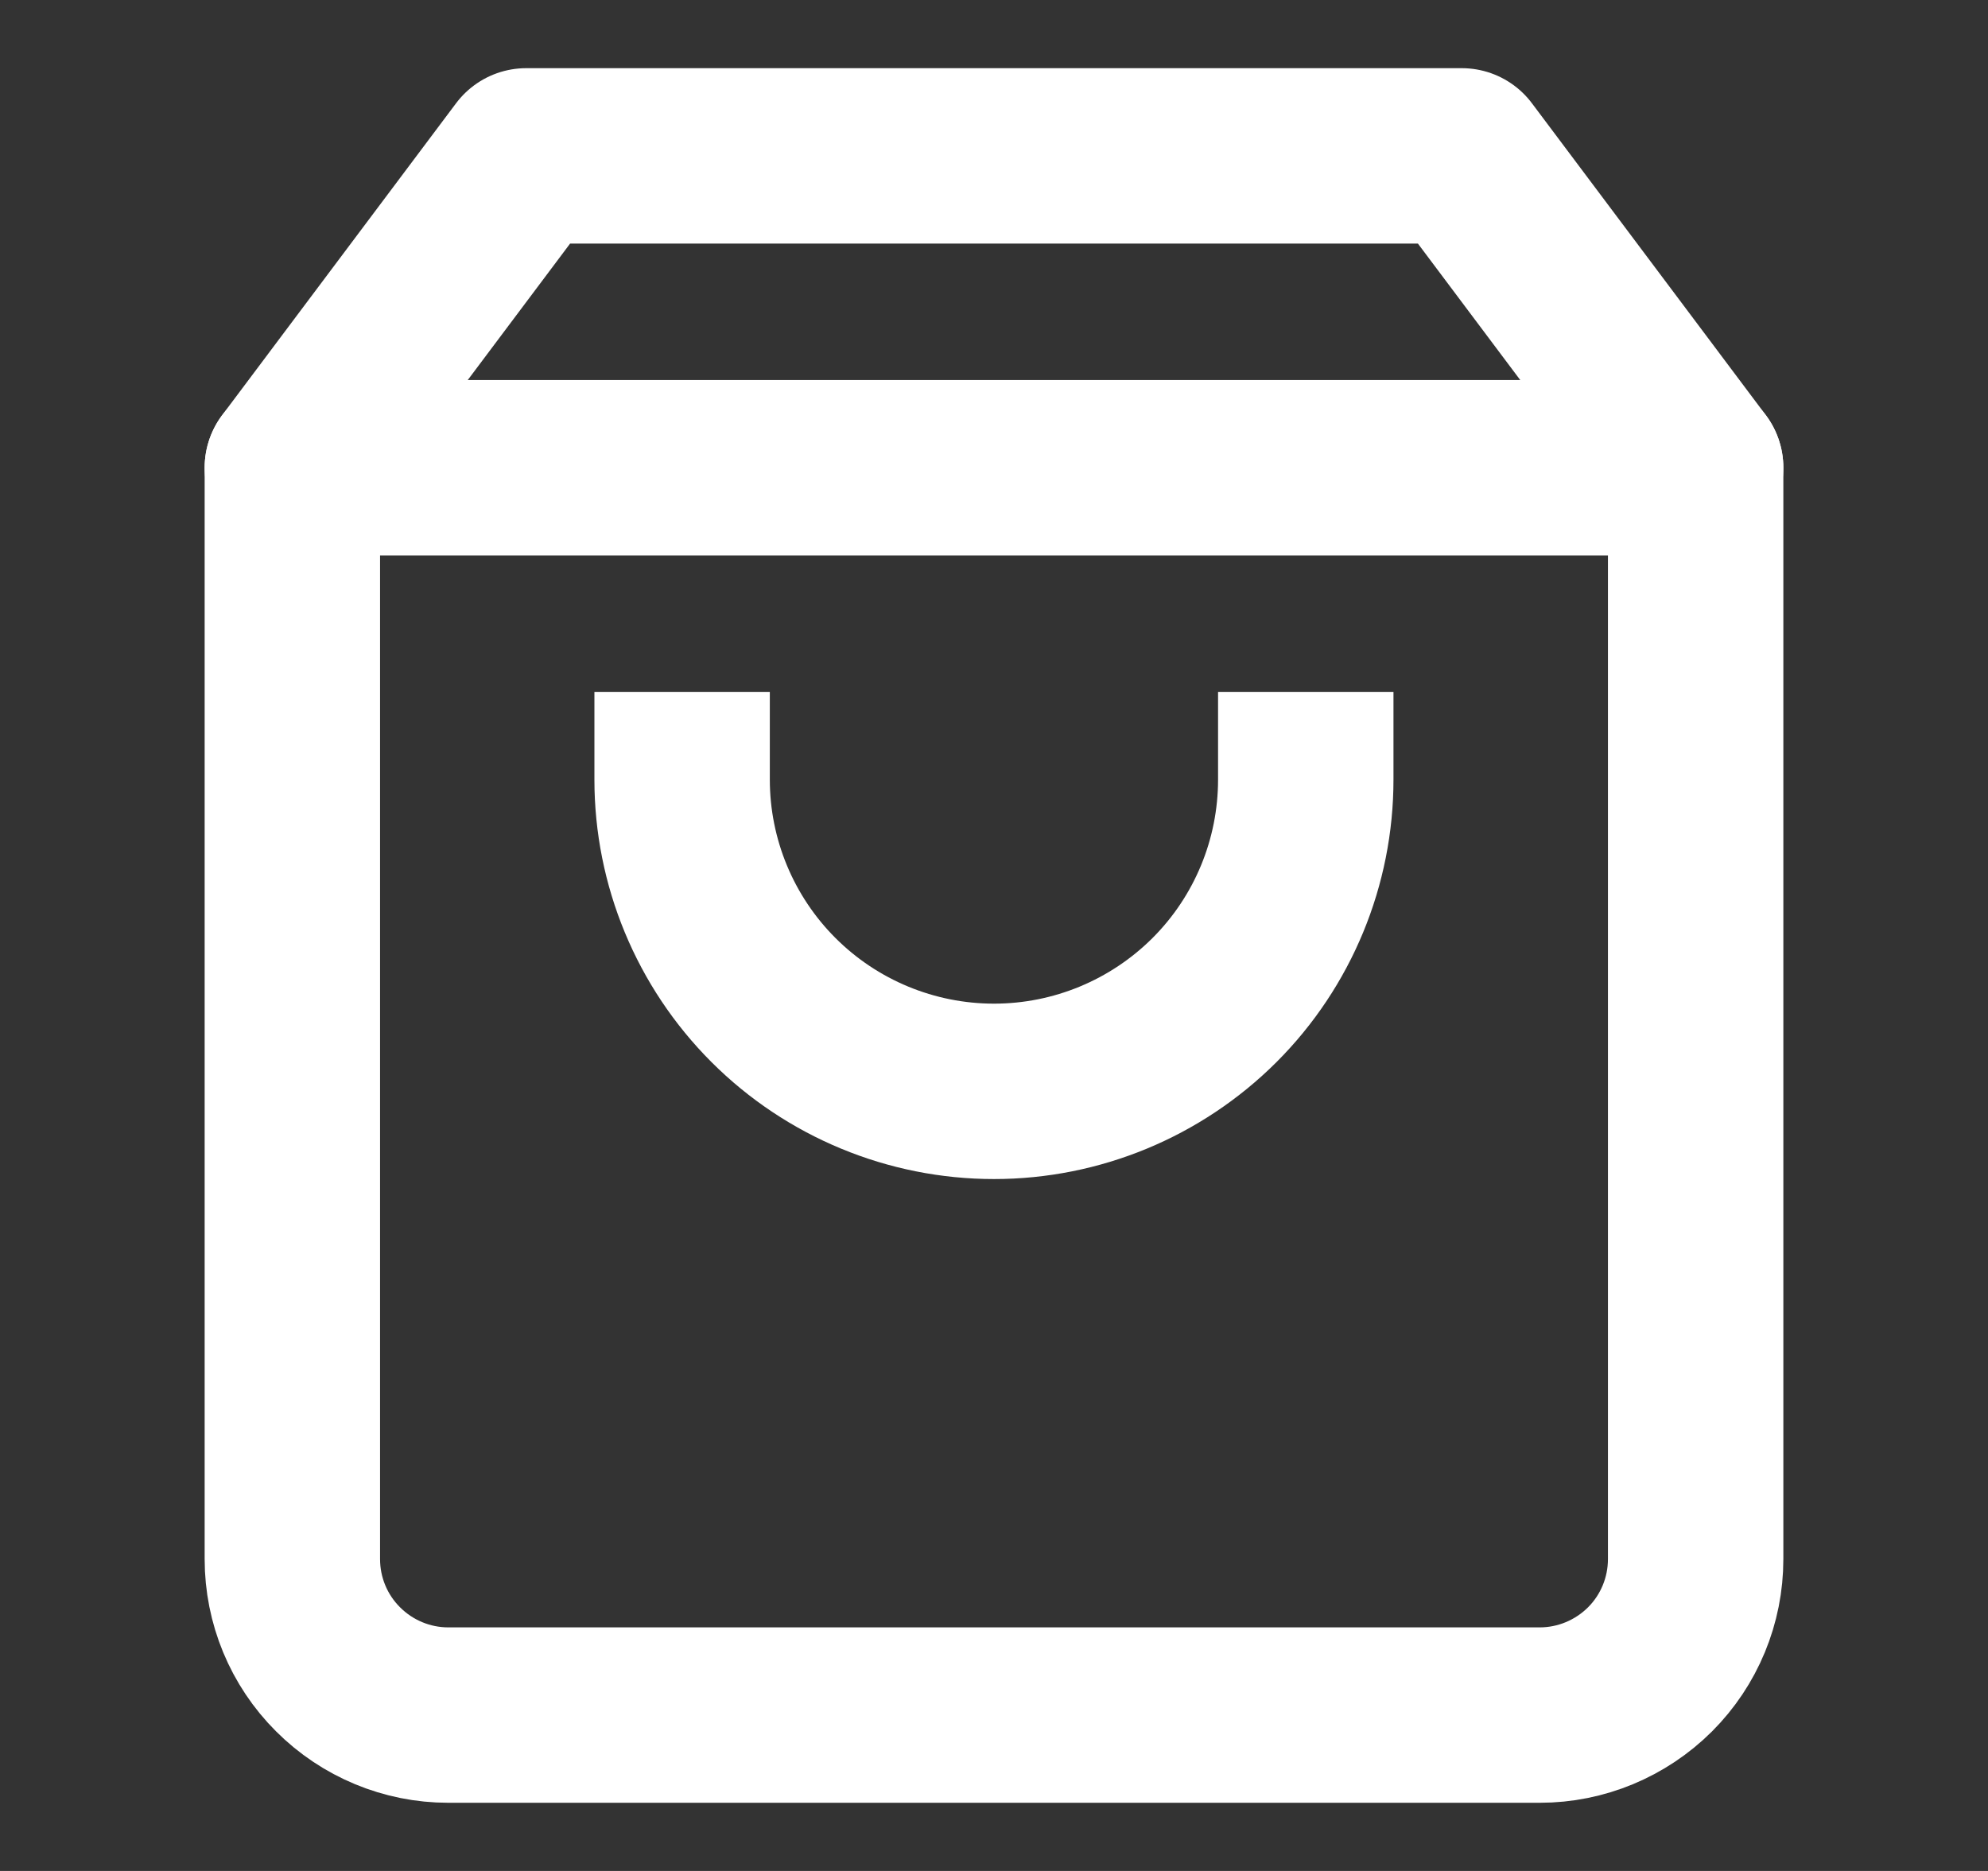 <svg xmlns="http://www.w3.org/2000/svg" fill="none" viewBox="0 0 17 16" height="16" width="17">
<rect x="0" y="0" width="17" height="16" fill="#333333" stroke="none"/>
<path stroke-linejoin="round" stroke-linecap="round" stroke-width="1.5" stroke="white" d="M4.5 1.333L2.5 4V13.333C2.5 13.687 2.64 14.026 2.891 14.276C3.141 14.526 3.48 14.667 3.833 14.667H13.167C13.52 14.667 13.859 14.526 14.11 14.276C14.36 14.026 14.5 13.687 14.5 13.333V4L12.5 1.333H4.5Z"></path>
<path stroke-linejoin="round" stroke-linecap="round" stroke-width="1.5" stroke="white" d="M2.5 4H14.5"></path>
<path stroke-linejoin="round" stroke-linecap="square" stroke-width="1.5" stroke="white" d="M11.166 6.667C11.166 7.374 10.886 8.052 10.386 8.552C9.885 9.052 9.207 9.333 8.5 9.333C7.793 9.333 7.114 9.052 6.614 8.552C6.114 8.052 5.833 7.374 5.833 6.667"></path>
</svg>
